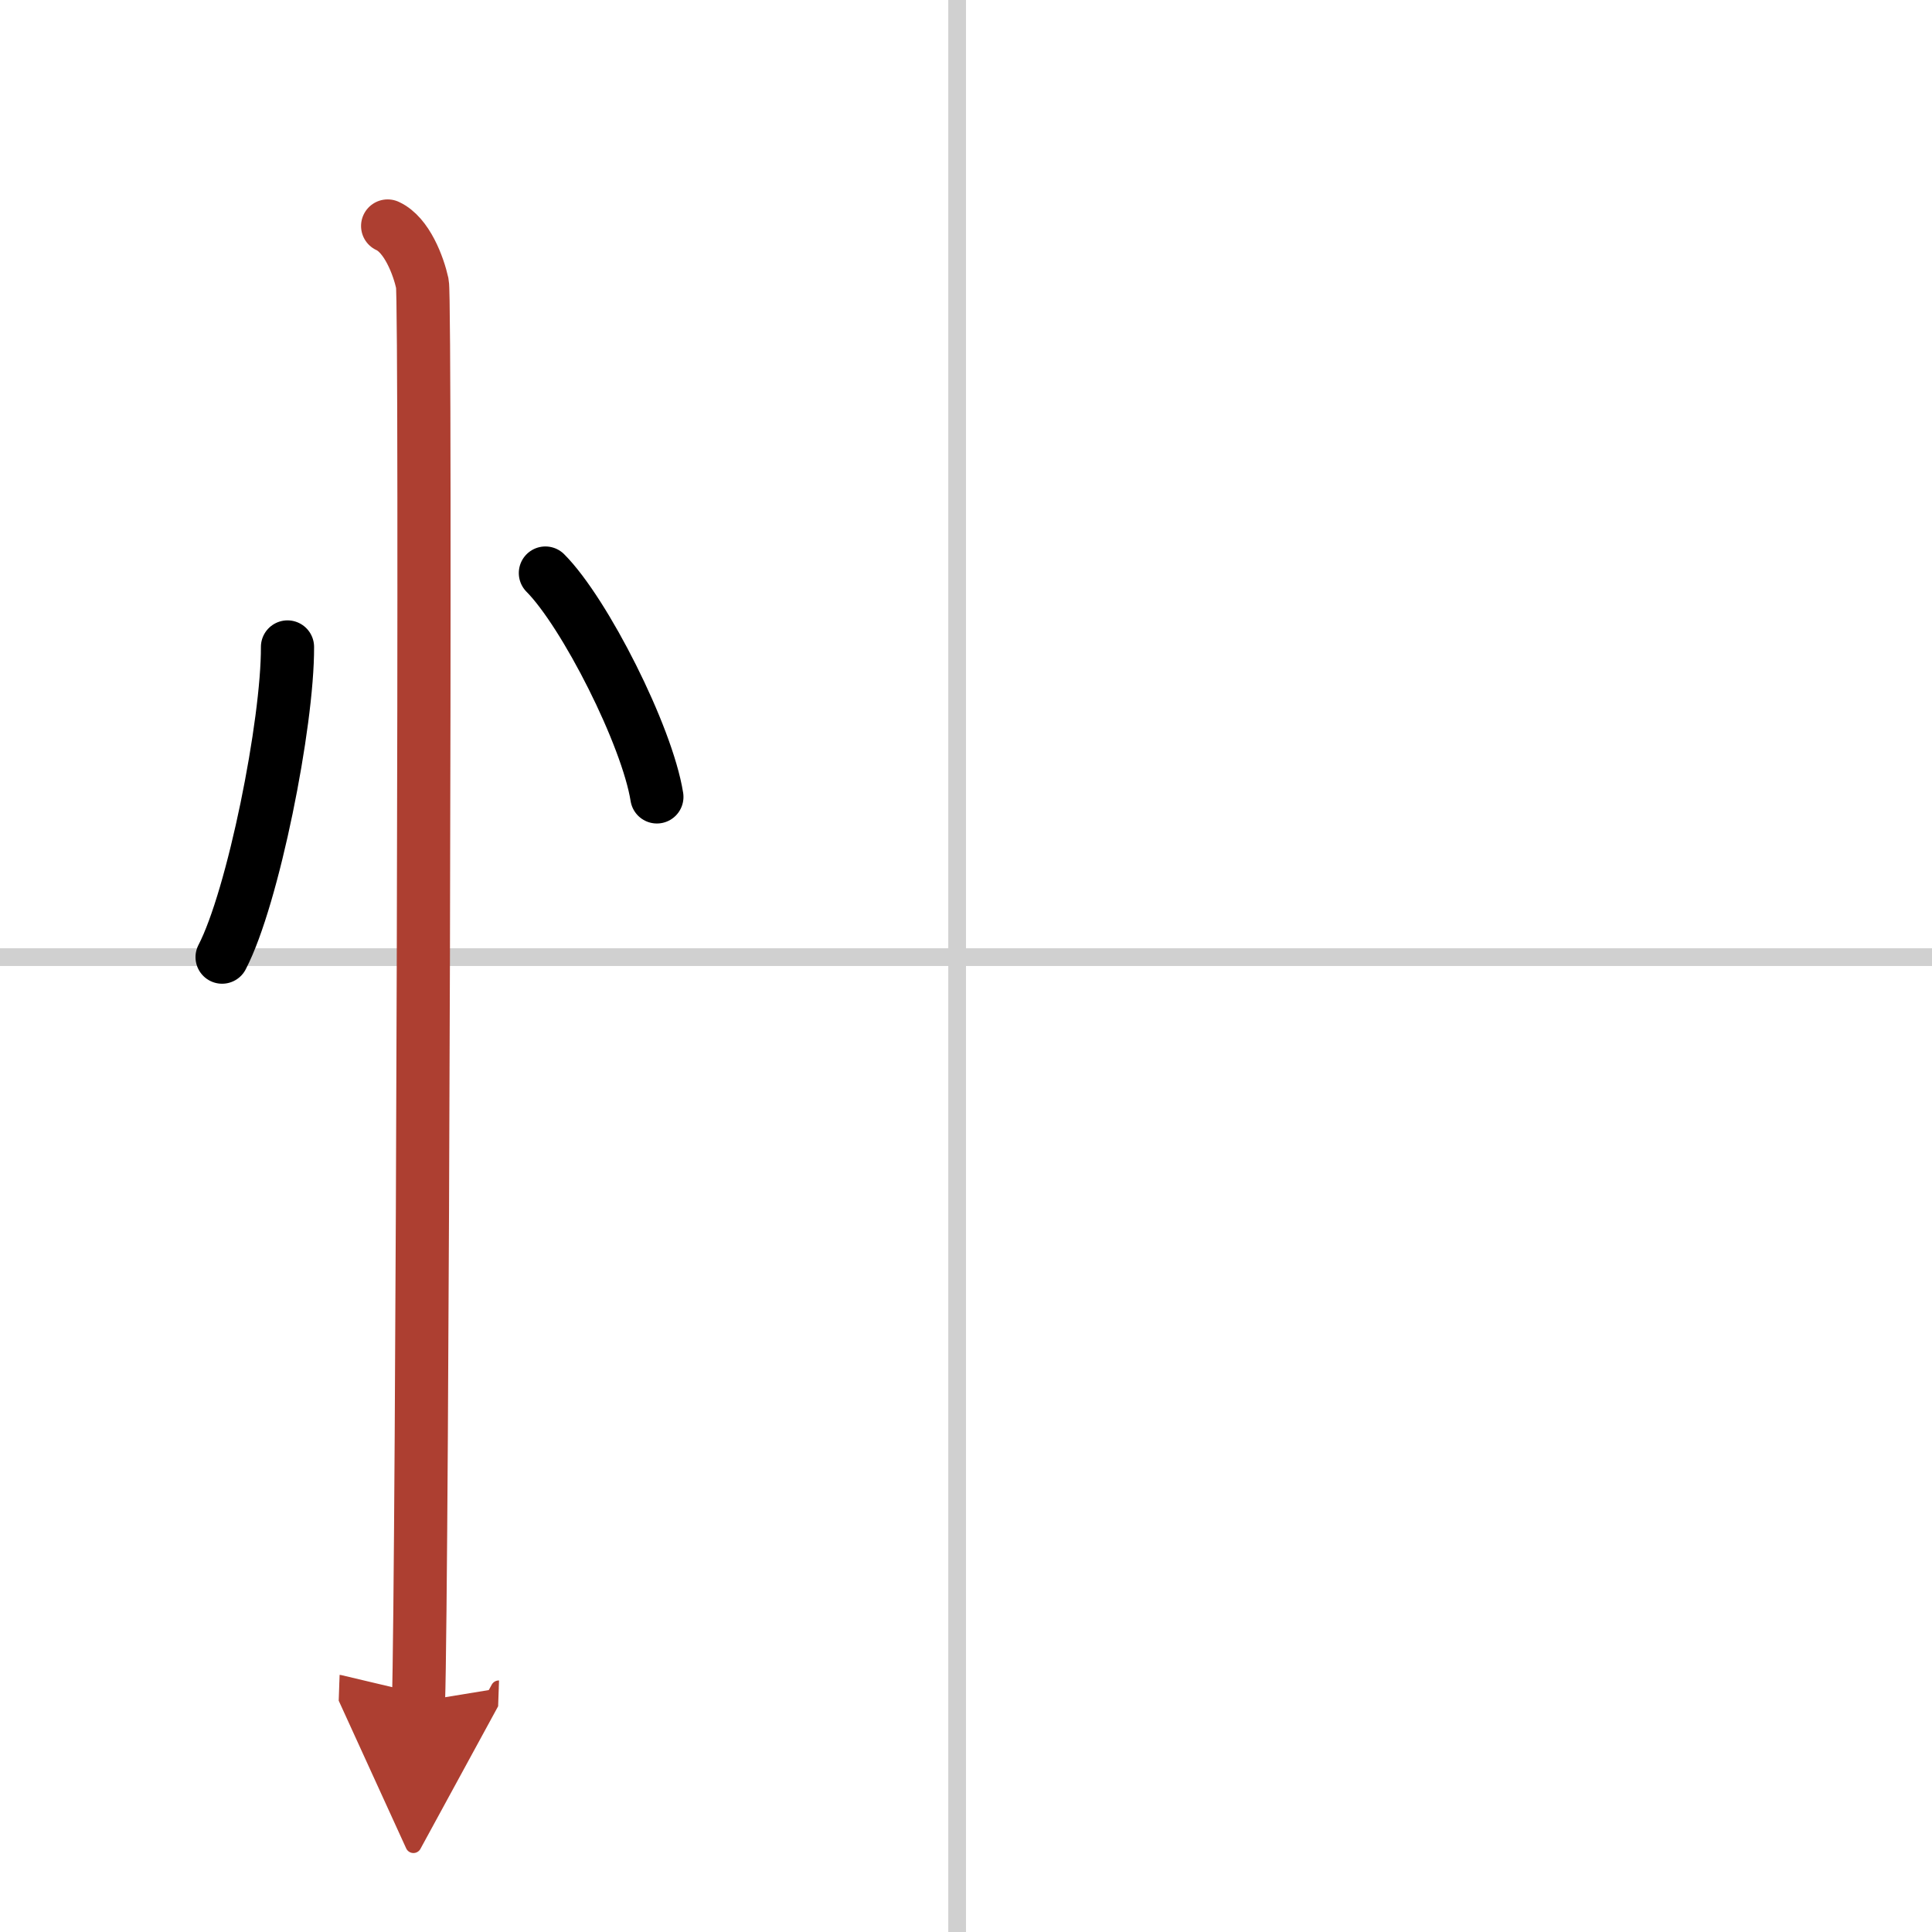 <svg width="400" height="400" viewBox="0 0 109 109" xmlns="http://www.w3.org/2000/svg"><defs><marker id="a" markerWidth="4" orient="auto" refX="1" refY="5" viewBox="0 0 10 10"><polyline points="0 0 10 5 0 10 1 5" fill="#ad3f31" stroke="#ad3f31"/></marker></defs><g fill="none" stroke="#000" stroke-linecap="round" stroke-linejoin="round" stroke-width="3"><rect width="100%" height="100%" fill="#fff" stroke="#fff"/><line x1="54" x2="54" y2="109" stroke="#d0d0d0" stroke-width="1"/><line x2="109" y1="54" y2="54" stroke="#d0d0d0" stroke-width="1"/><path d="m16.22 36.5c0.02 4.31-1.94 14.14-3.69 17.5"/><path d="m30.77 32.33c2.22 2.23 5.74 9.17 6.29 12.63"/><path d="m21.87 12.75c1.09 0.5 1.74 2.25 1.96 3.25s0 73.75-0.22 80" marker-end="url(#a)" stroke="#ad3f31"/></g></svg>
